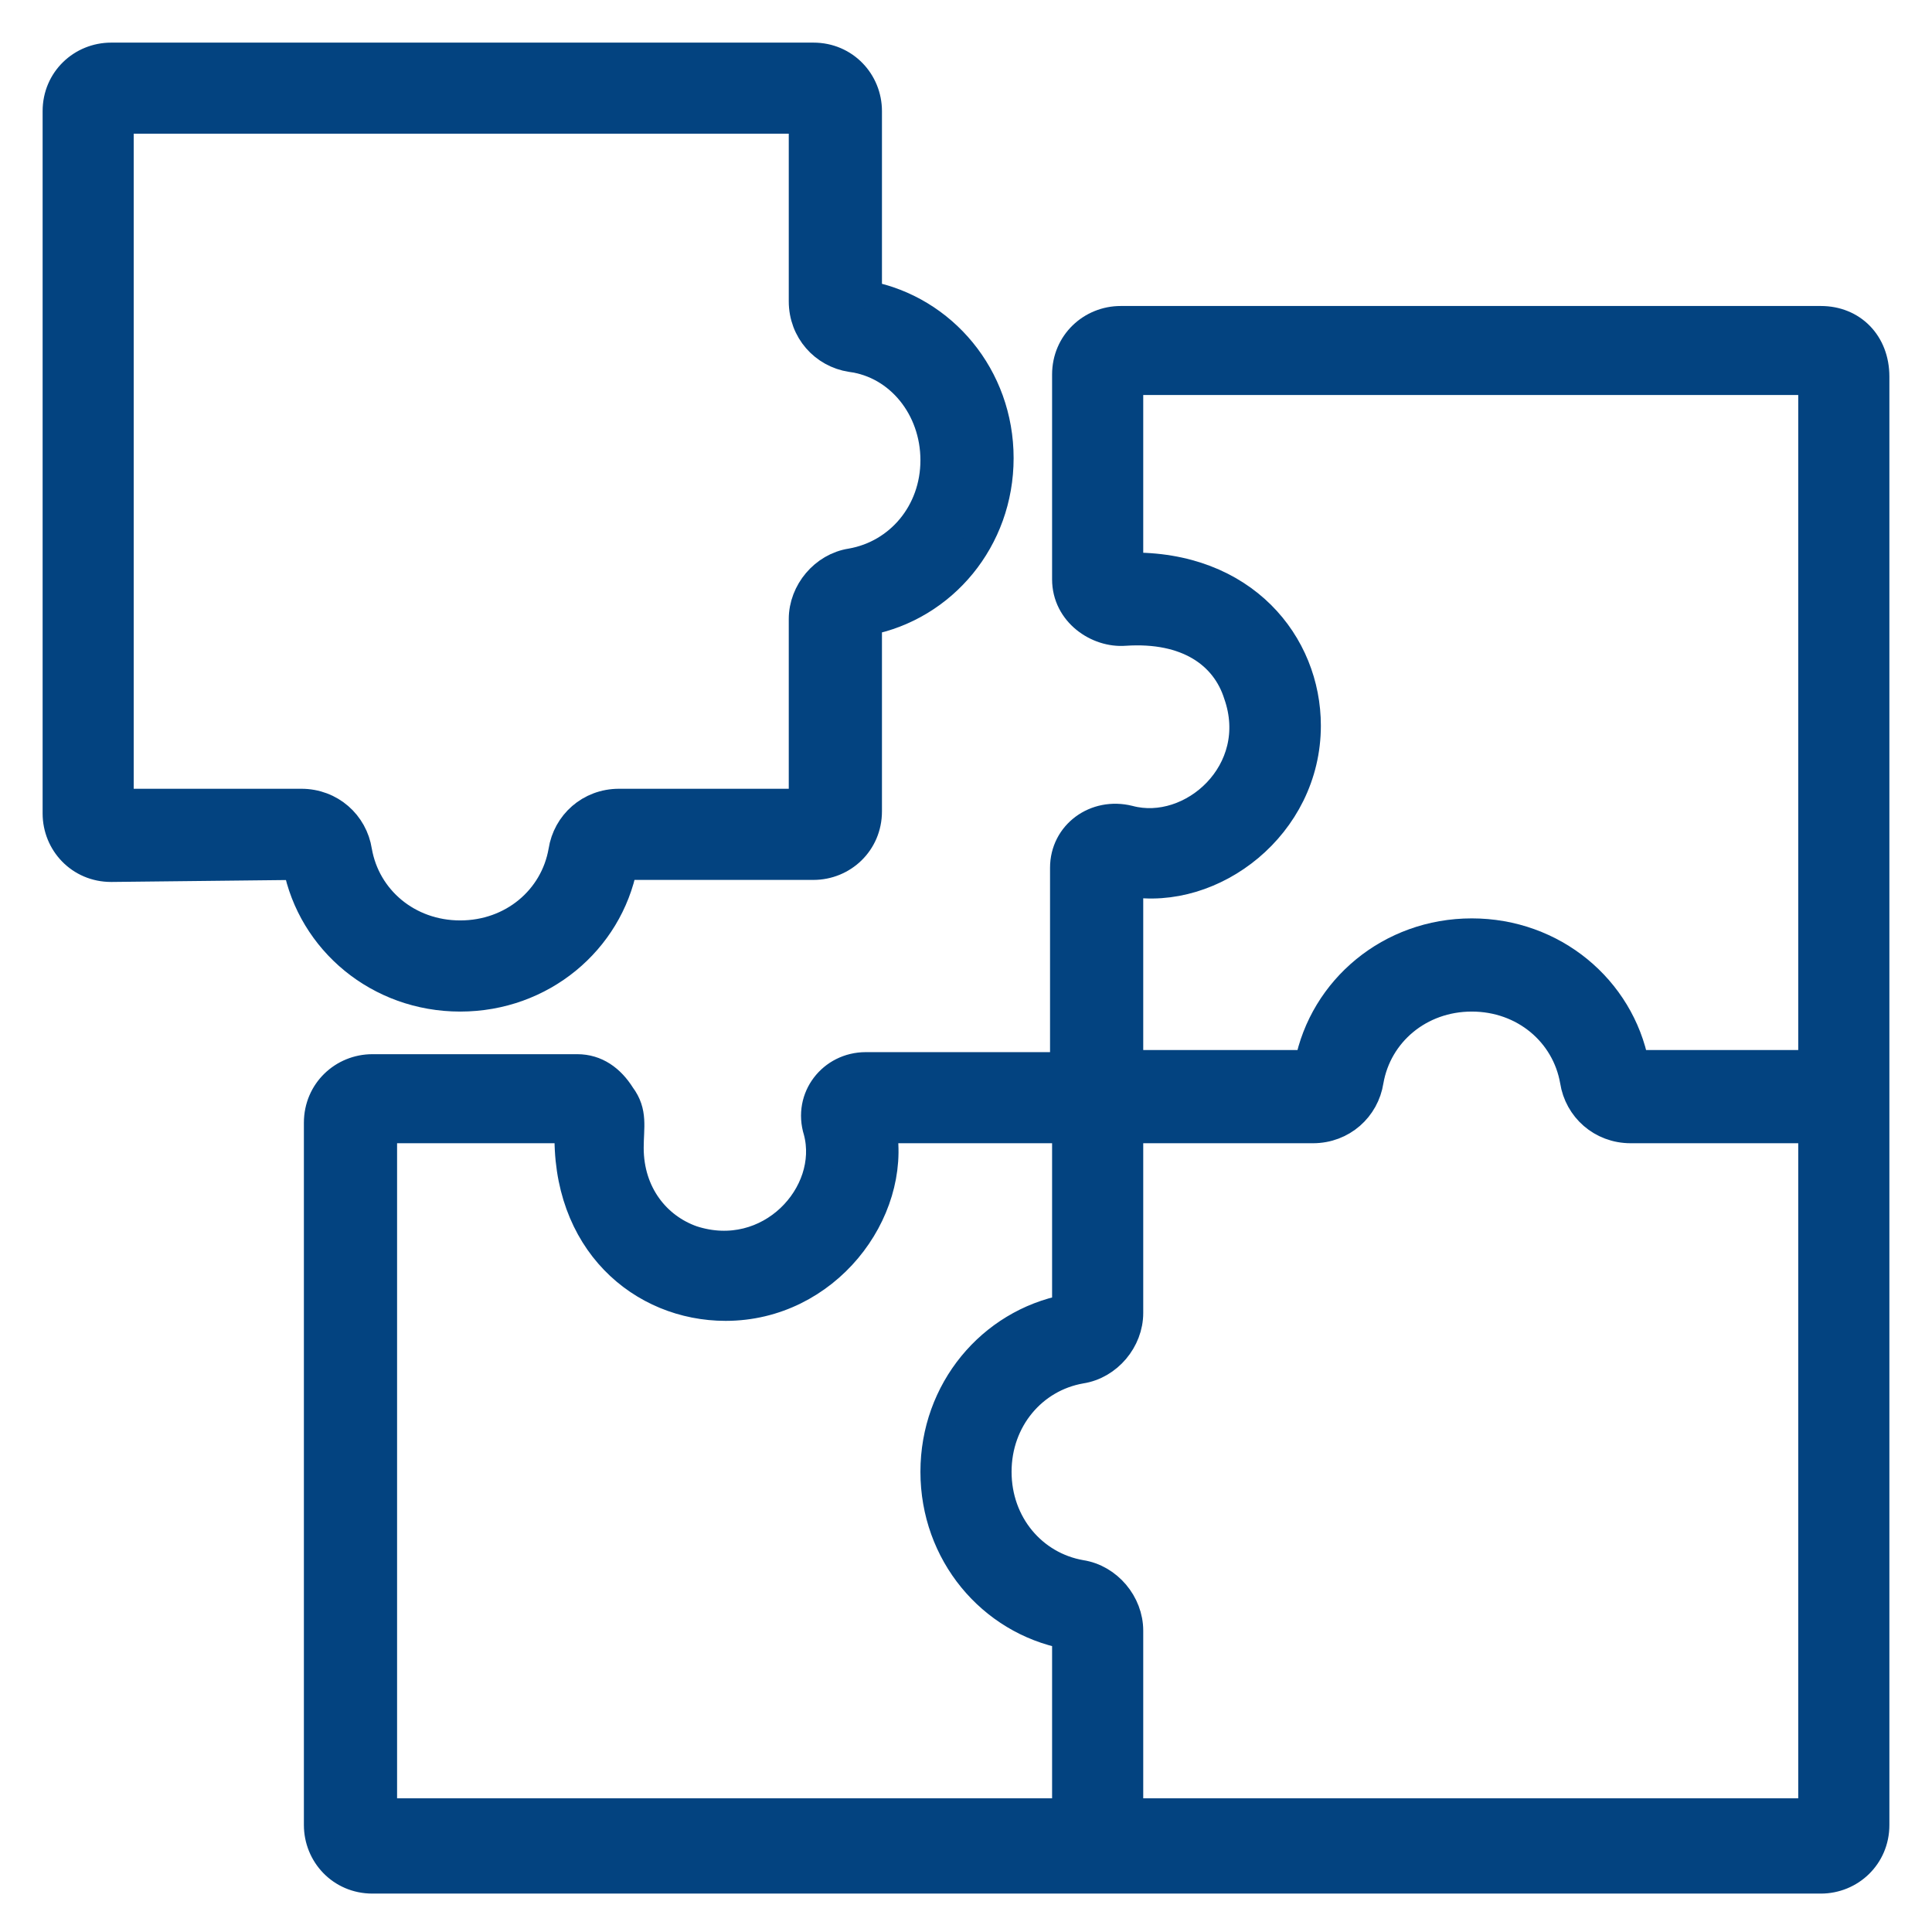 <svg width="34" height="34" viewBox="0 0 34 34" fill="none" xmlns="http://www.w3.org/2000/svg">
<path d="M32.044 5.635H19.722C19.207 5.635 18.765 6.039 18.765 6.591V10.195C18.765 10.784 19.317 11.152 19.795 11.115C20.899 11.041 21.561 11.52 21.782 12.218C22.26 13.579 20.972 14.72 19.869 14.425C19.28 14.278 18.729 14.683 18.729 15.271V18.766H15.235C14.646 18.766 14.205 19.317 14.389 19.906C14.683 21.009 13.543 22.26 12.182 21.818C11.556 21.598 11.078 21.009 11.078 20.2C11.078 19.832 11.152 19.575 10.931 19.28C10.747 18.986 10.49 18.802 10.159 18.802H6.554C6.039 18.802 5.598 19.207 5.598 19.759V32.117C5.598 32.632 6.002 33.074 6.554 33.074C7.253 33.074 32.411 33.074 32.044 33.074C32.559 33.074 33 32.669 33 32.117V6.628C33 6.039 32.595 5.635 32.044 5.635ZM22.995 12.77C22.995 11.336 21.892 9.938 19.869 9.975V6.701H31.896V18.729H28.77C28.513 17.405 27.336 16.412 25.901 16.412C24.467 16.412 23.29 17.405 23.032 18.729H19.869V15.529C21.34 15.786 22.995 14.536 22.995 12.77ZM19.023 27.703C18.177 27.556 17.552 26.821 17.552 25.901C17.552 24.982 18.177 24.246 19.023 24.099C19.501 24.025 19.869 23.584 19.869 23.106V19.869H23.106C23.621 19.869 24.025 19.501 24.099 19.023C24.246 18.177 24.982 17.552 25.901 17.552C26.821 17.552 27.556 18.177 27.703 19.023C27.777 19.501 28.182 19.869 28.697 19.869H31.896V31.897H19.869V28.697C19.869 28.218 19.501 27.777 19.023 27.703ZM12.77 22.995C14.536 22.995 15.786 21.34 15.529 19.869H18.765V23.032C17.441 23.29 16.448 24.467 16.448 25.901C16.448 27.336 17.441 28.513 18.765 28.77V31.897H6.738V19.869H10.011C9.938 21.855 11.299 22.995 12.77 22.995Z" fill="#034380" stroke="#034380" stroke-width="0.5"/>
<path d="M5.23 15.235C5.487 16.559 6.664 17.552 8.099 17.552C9.533 17.552 10.71 16.559 10.968 15.235H14.315C14.83 15.235 15.271 14.83 15.271 14.278V10.931C16.595 10.674 17.588 9.497 17.588 8.062C17.588 6.628 16.595 5.451 15.271 5.193V1.956C15.271 1.441 14.867 1 14.315 1H1.956C1.441 1 1 1.405 1 1.956V14.315C1 14.83 1.405 15.271 1.956 15.271L5.23 15.235ZM16.448 8.099C16.448 9.018 15.823 9.754 14.977 9.901C14.499 9.975 14.131 10.416 14.131 10.894V14.131H10.894C10.379 14.131 9.975 14.499 9.901 14.977C9.754 15.823 9.018 16.448 8.099 16.448C7.179 16.448 6.444 15.823 6.297 14.977C6.223 14.499 5.818 14.131 5.303 14.131H2.103V2.103H14.131V5.303C14.131 5.818 14.499 6.223 14.977 6.297C15.823 6.407 16.448 7.179 16.448 8.099Z" fill="#034380" stroke="#034380" stroke-width="0.5"/>
</svg>

